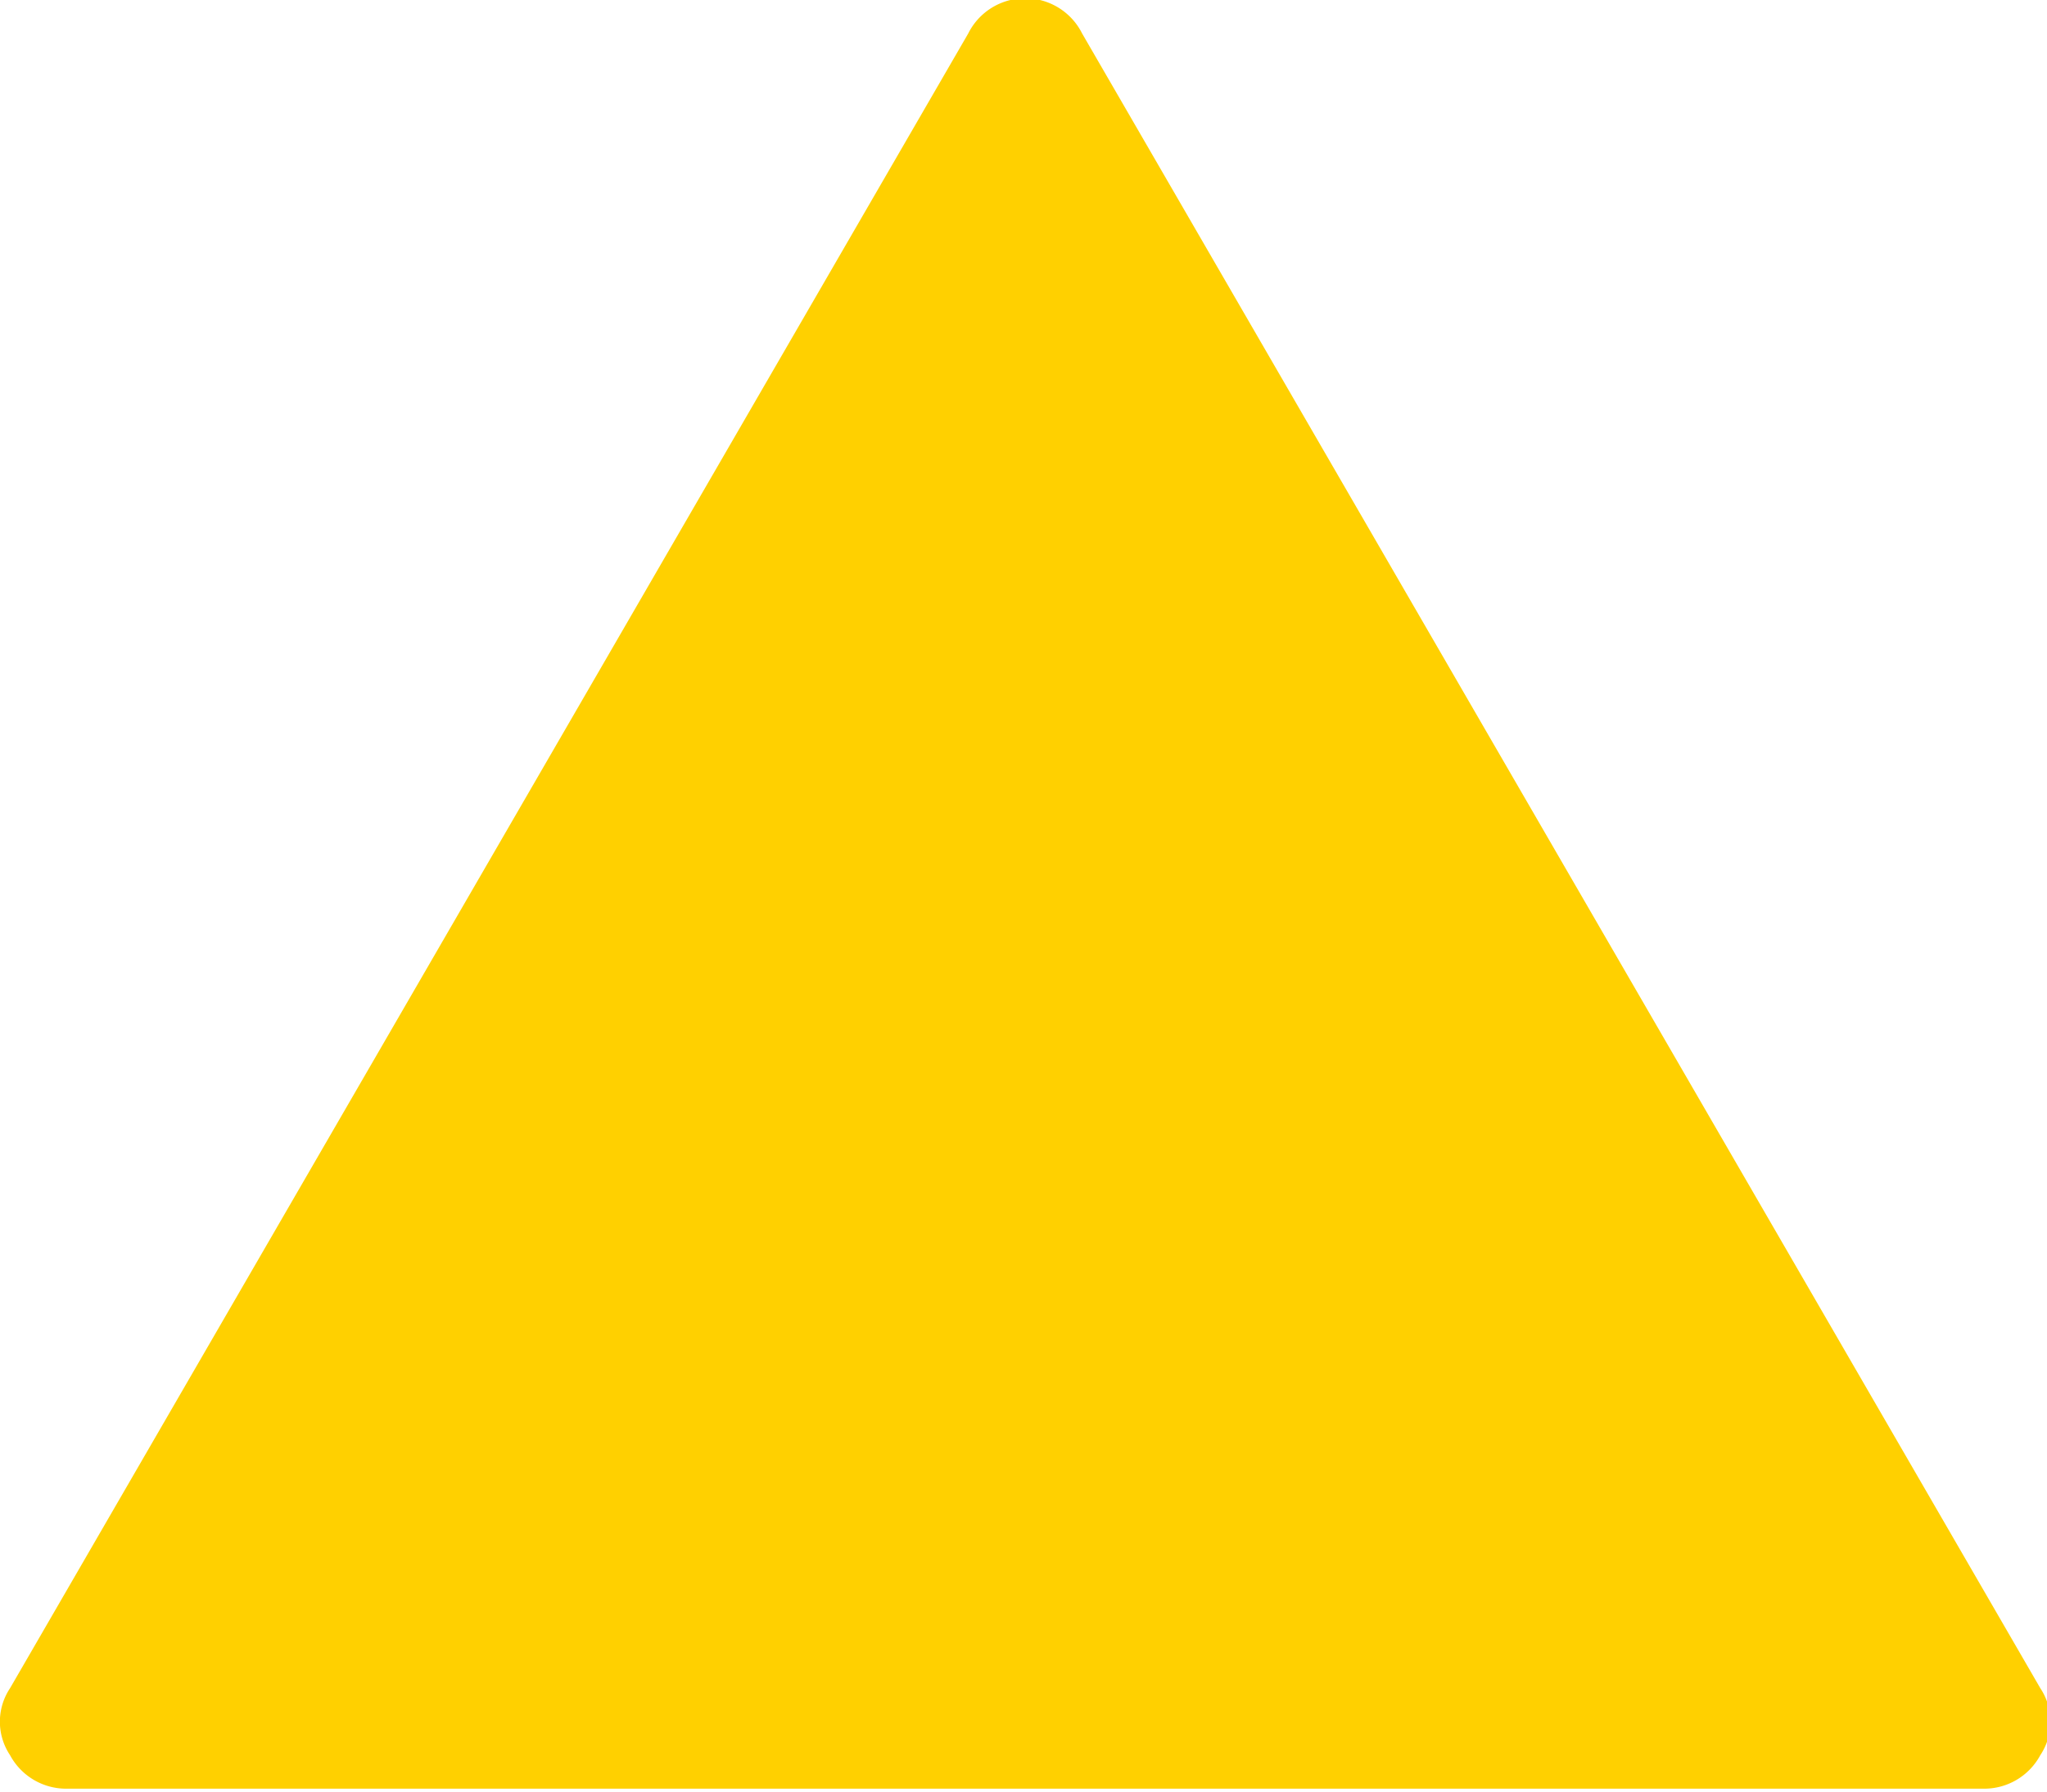 <?xml version="1.0" encoding="UTF-8"?> <svg xmlns="http://www.w3.org/2000/svg" id="Layer_1" data-name="Layer 1" viewBox="0 0 61.1 53.5"><defs><style>.cls-1{fill:#ffd000;}</style></defs><path class="cls-1" d="M24.7,85.7a1.9,1.9,0,0,0,1.7,1H83.6a1.9,1.9,0,0,0,1.7-1,1.8,1.8,0,0,0,0-2L56.7,34.3a1.9,1.9,0,0,0-3.4,0L24.7,83.7a1.8,1.8,0,0,0,0,2Z" transform="translate(-24.4 -33.3)"></path></svg> 